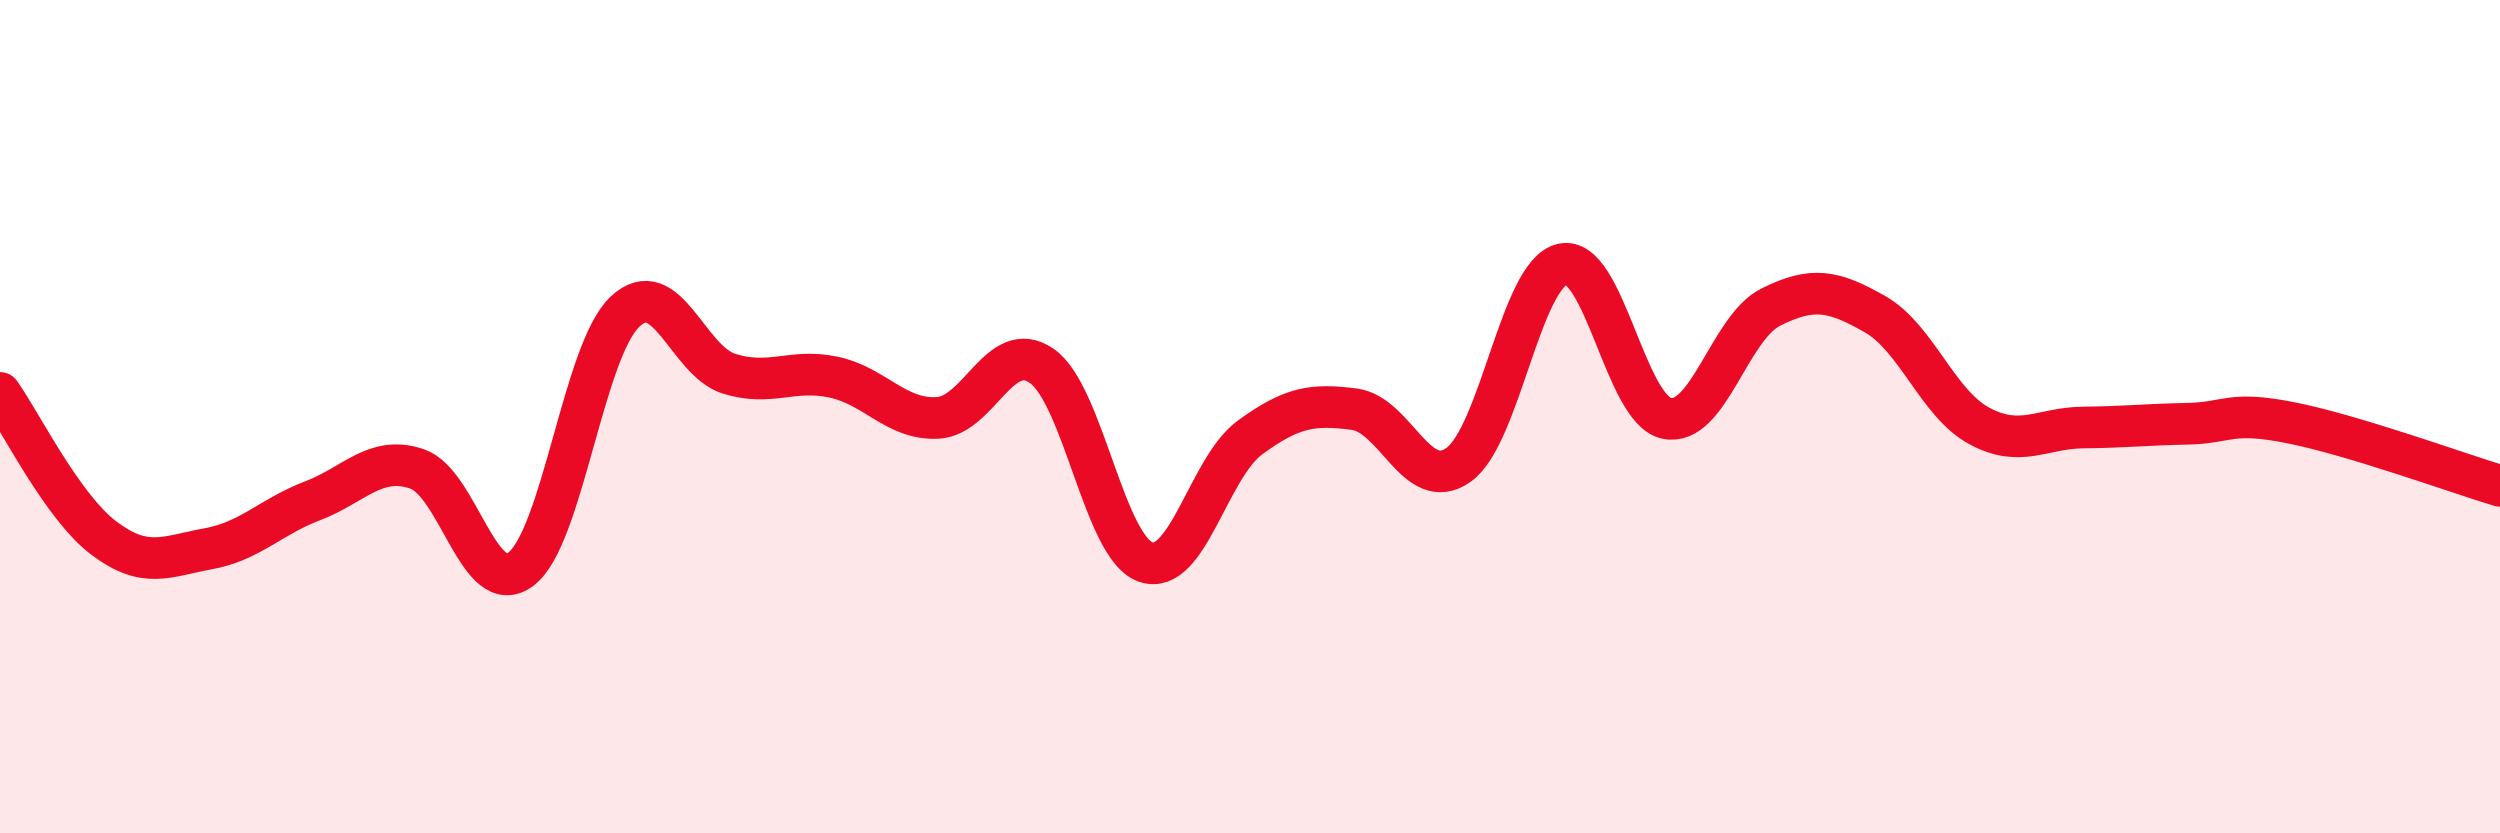 
    <svg width="60" height="20" viewBox="0 0 60 20" xmlns="http://www.w3.org/2000/svg">
      <path
        d="M 0,9.43 C 0.5,10.13 1.5,12.17 2.5,12.92 C 3.5,13.67 4,13.35 5,13.17 C 6,12.99 6.5,12.4 7.5,12.02 C 8.5,11.64 9,10.92 10,11.25 C 11,11.58 11.5,14.41 12.5,13.66 C 13.5,12.91 14,8.42 15,7.48 C 16,6.54 16.5,8.66 17.5,8.97 C 18.5,9.28 19,8.84 20,9.05 C 21,9.26 21.5,10.08 22.5,10.03 C 23.5,9.98 24,8.09 25,8.78 C 26,9.47 26.5,13.15 27.5,13.49 C 28.5,13.83 29,11.23 30,10.5 C 31,9.77 31.5,9.69 32.5,9.82 C 33.5,9.95 34,11.86 35,11.16 C 36,10.46 36.5,6.56 37.5,6.34 C 38.5,6.12 39,9.83 40,10.04 C 41,10.25 41.5,7.87 42.5,7.37 C 43.5,6.87 44,6.97 45,7.54 C 46,8.11 46.5,9.68 47.5,10.22 C 48.5,10.76 49,10.27 50,10.26 C 51,10.25 51.5,10.19 52.5,10.17 C 53.5,10.15 53.5,9.85 55,10.15 C 56.5,10.45 59,11.36 60,11.66L60 20L0 20Z"
        fill="#EB0A25"
        opacity="0.1"
        stroke-linecap="round"
        stroke-linejoin="round"
      />
      <path
        d="M 0,9.43 C 0.5,10.13 1.5,12.17 2.5,12.92 C 3.5,13.67 4,13.35 5,13.17 C 6,12.99 6.5,12.4 7.5,12.02 C 8.5,11.64 9,10.92 10,11.25 C 11,11.58 11.5,14.41 12.5,13.66 C 13.5,12.91 14,8.42 15,7.48 C 16,6.54 16.5,8.66 17.5,8.97 C 18.5,9.28 19,8.84 20,9.05 C 21,9.26 21.5,10.08 22.5,10.03 C 23.5,9.98 24,8.09 25,8.78 C 26,9.47 26.5,13.15 27.5,13.49 C 28.5,13.83 29,11.23 30,10.5 C 31,9.77 31.5,9.69 32.5,9.82 C 33.5,9.95 34,11.86 35,11.16 C 36,10.46 36.5,6.56 37.5,6.34 C 38.5,6.12 39,9.83 40,10.04 C 41,10.25 41.5,7.87 42.5,7.37 C 43.5,6.87 44,6.97 45,7.54 C 46,8.11 46.5,9.68 47.5,10.22 C 48.5,10.76 49,10.27 50,10.26 C 51,10.25 51.5,10.19 52.5,10.17 C 53.5,10.15 53.5,9.85 55,10.15 C 56.5,10.45 59,11.36 60,11.66"
        stroke="#EB0A25"
        stroke-width="1"
        fill="none"
        stroke-linecap="round"
        stroke-linejoin="round"
      />
    </svg>
  